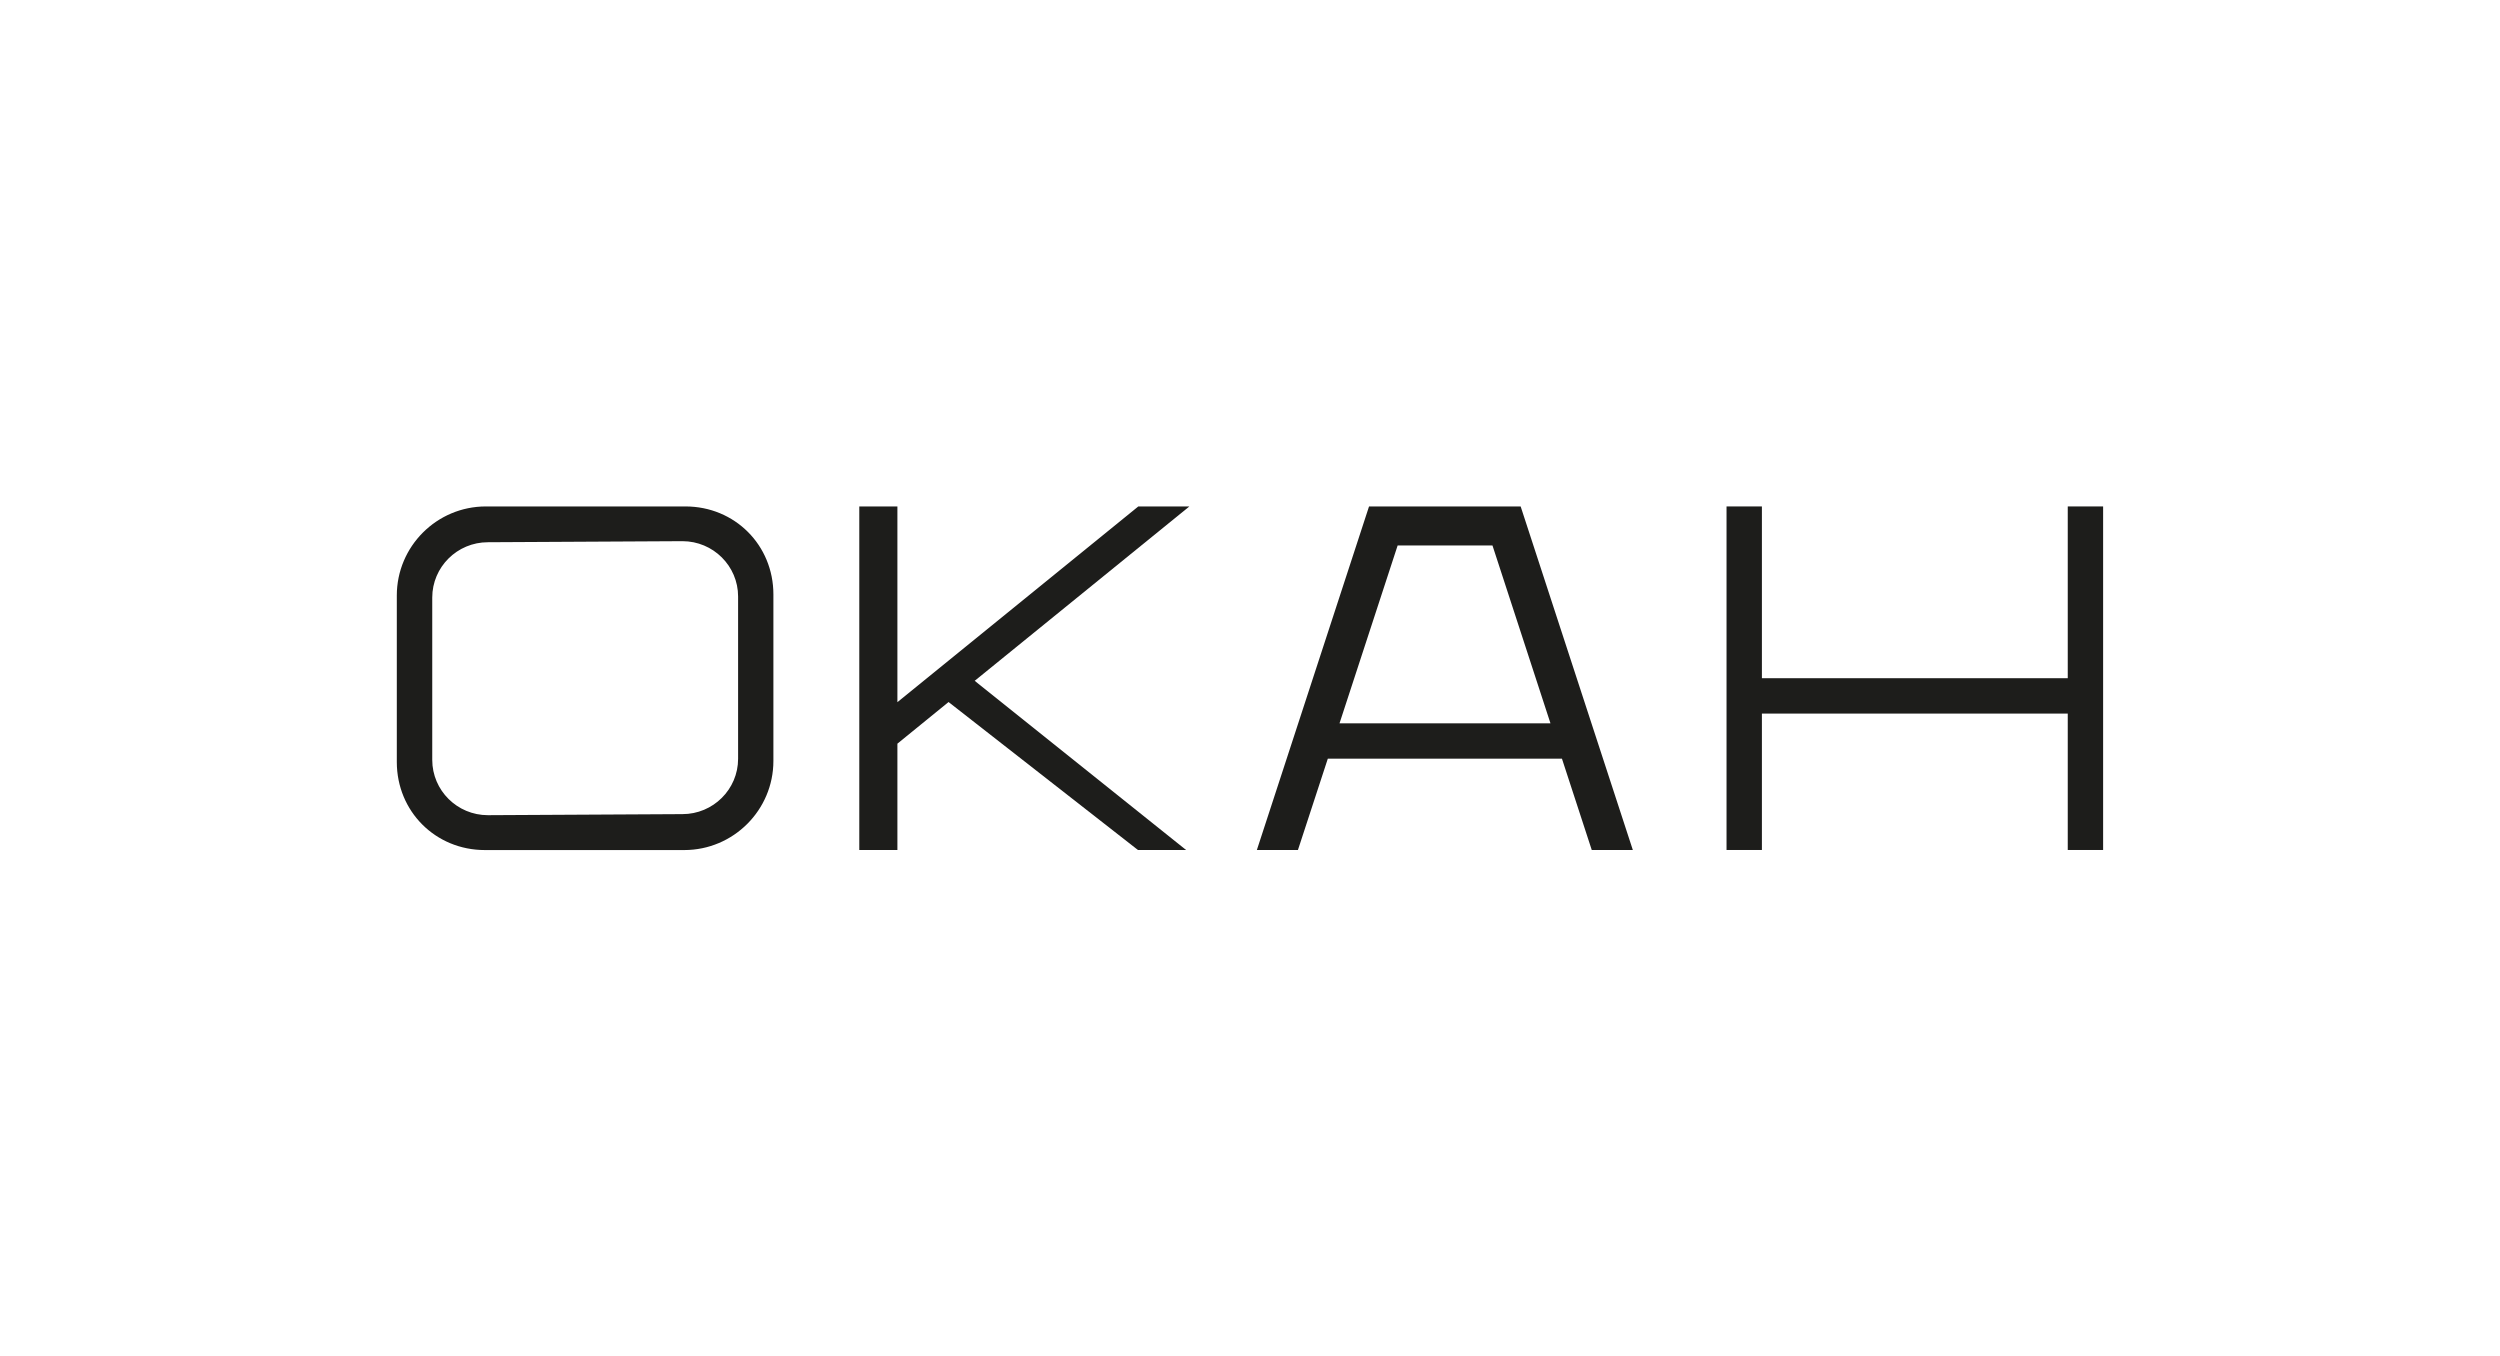 <?xml version="1.0" encoding="UTF-8"?> <svg xmlns="http://www.w3.org/2000/svg" id="Layer_1" data-name="Layer 1" viewBox="0 0 354.83 192.52"><defs><style> .cls-1 { fill: #1d1d1b; } </style></defs><polygon class="cls-1" points="168.81 71.88 161.56 71.88 127.37 99.66 127.37 71.88 121.96 71.88 121.96 120.64 127.37 120.64 127.37 105.55 134.63 99.64 161.51 120.64 168.34 120.64 138.34 96.63 168.81 71.88"></polygon><path class="cls-1" d="M97.29,71.88h-28.33c-6.97,0-12.64,5.67-12.64,12.64v23.63c0,7.01,5.49,12.5,12.5,12.5h28.31c6.97-.01,12.64-5.68,12.64-12.65v-23.63c0-7-5.48-12.49-12.49-12.49Zm7.47,35.82c0,4.33-3.54,7.85-7.9,7.85l-27.61,.15c-4.36,0-7.9-3.52-7.9-7.85v-23.04c0-4.33,3.54-7.85,7.9-7.85l27.61-.15c4.36,0,7.9,3.52,7.9,7.85v23.04Z"></path><polygon class="cls-1" points="298.5 120.64 298.5 71.88 293.48 71.88 293.48 96.26 250.07 96.26 250.07 71.88 245.05 71.88 245.05 120.64 250.07 120.64 250.07 101.28 293.48 101.28 293.48 120.64 298.5 120.64"></polygon><path class="cls-1" d="M221.69,107.68l4.23,12.96h5.83l-15.92-48.76h-21.52l-15.92,48.76h5.83l4.24-12.96h33.22Zm-23.33-30.26h13.47l8.23,25.24h-29.94l8.25-25.24Z"></path></svg> 
